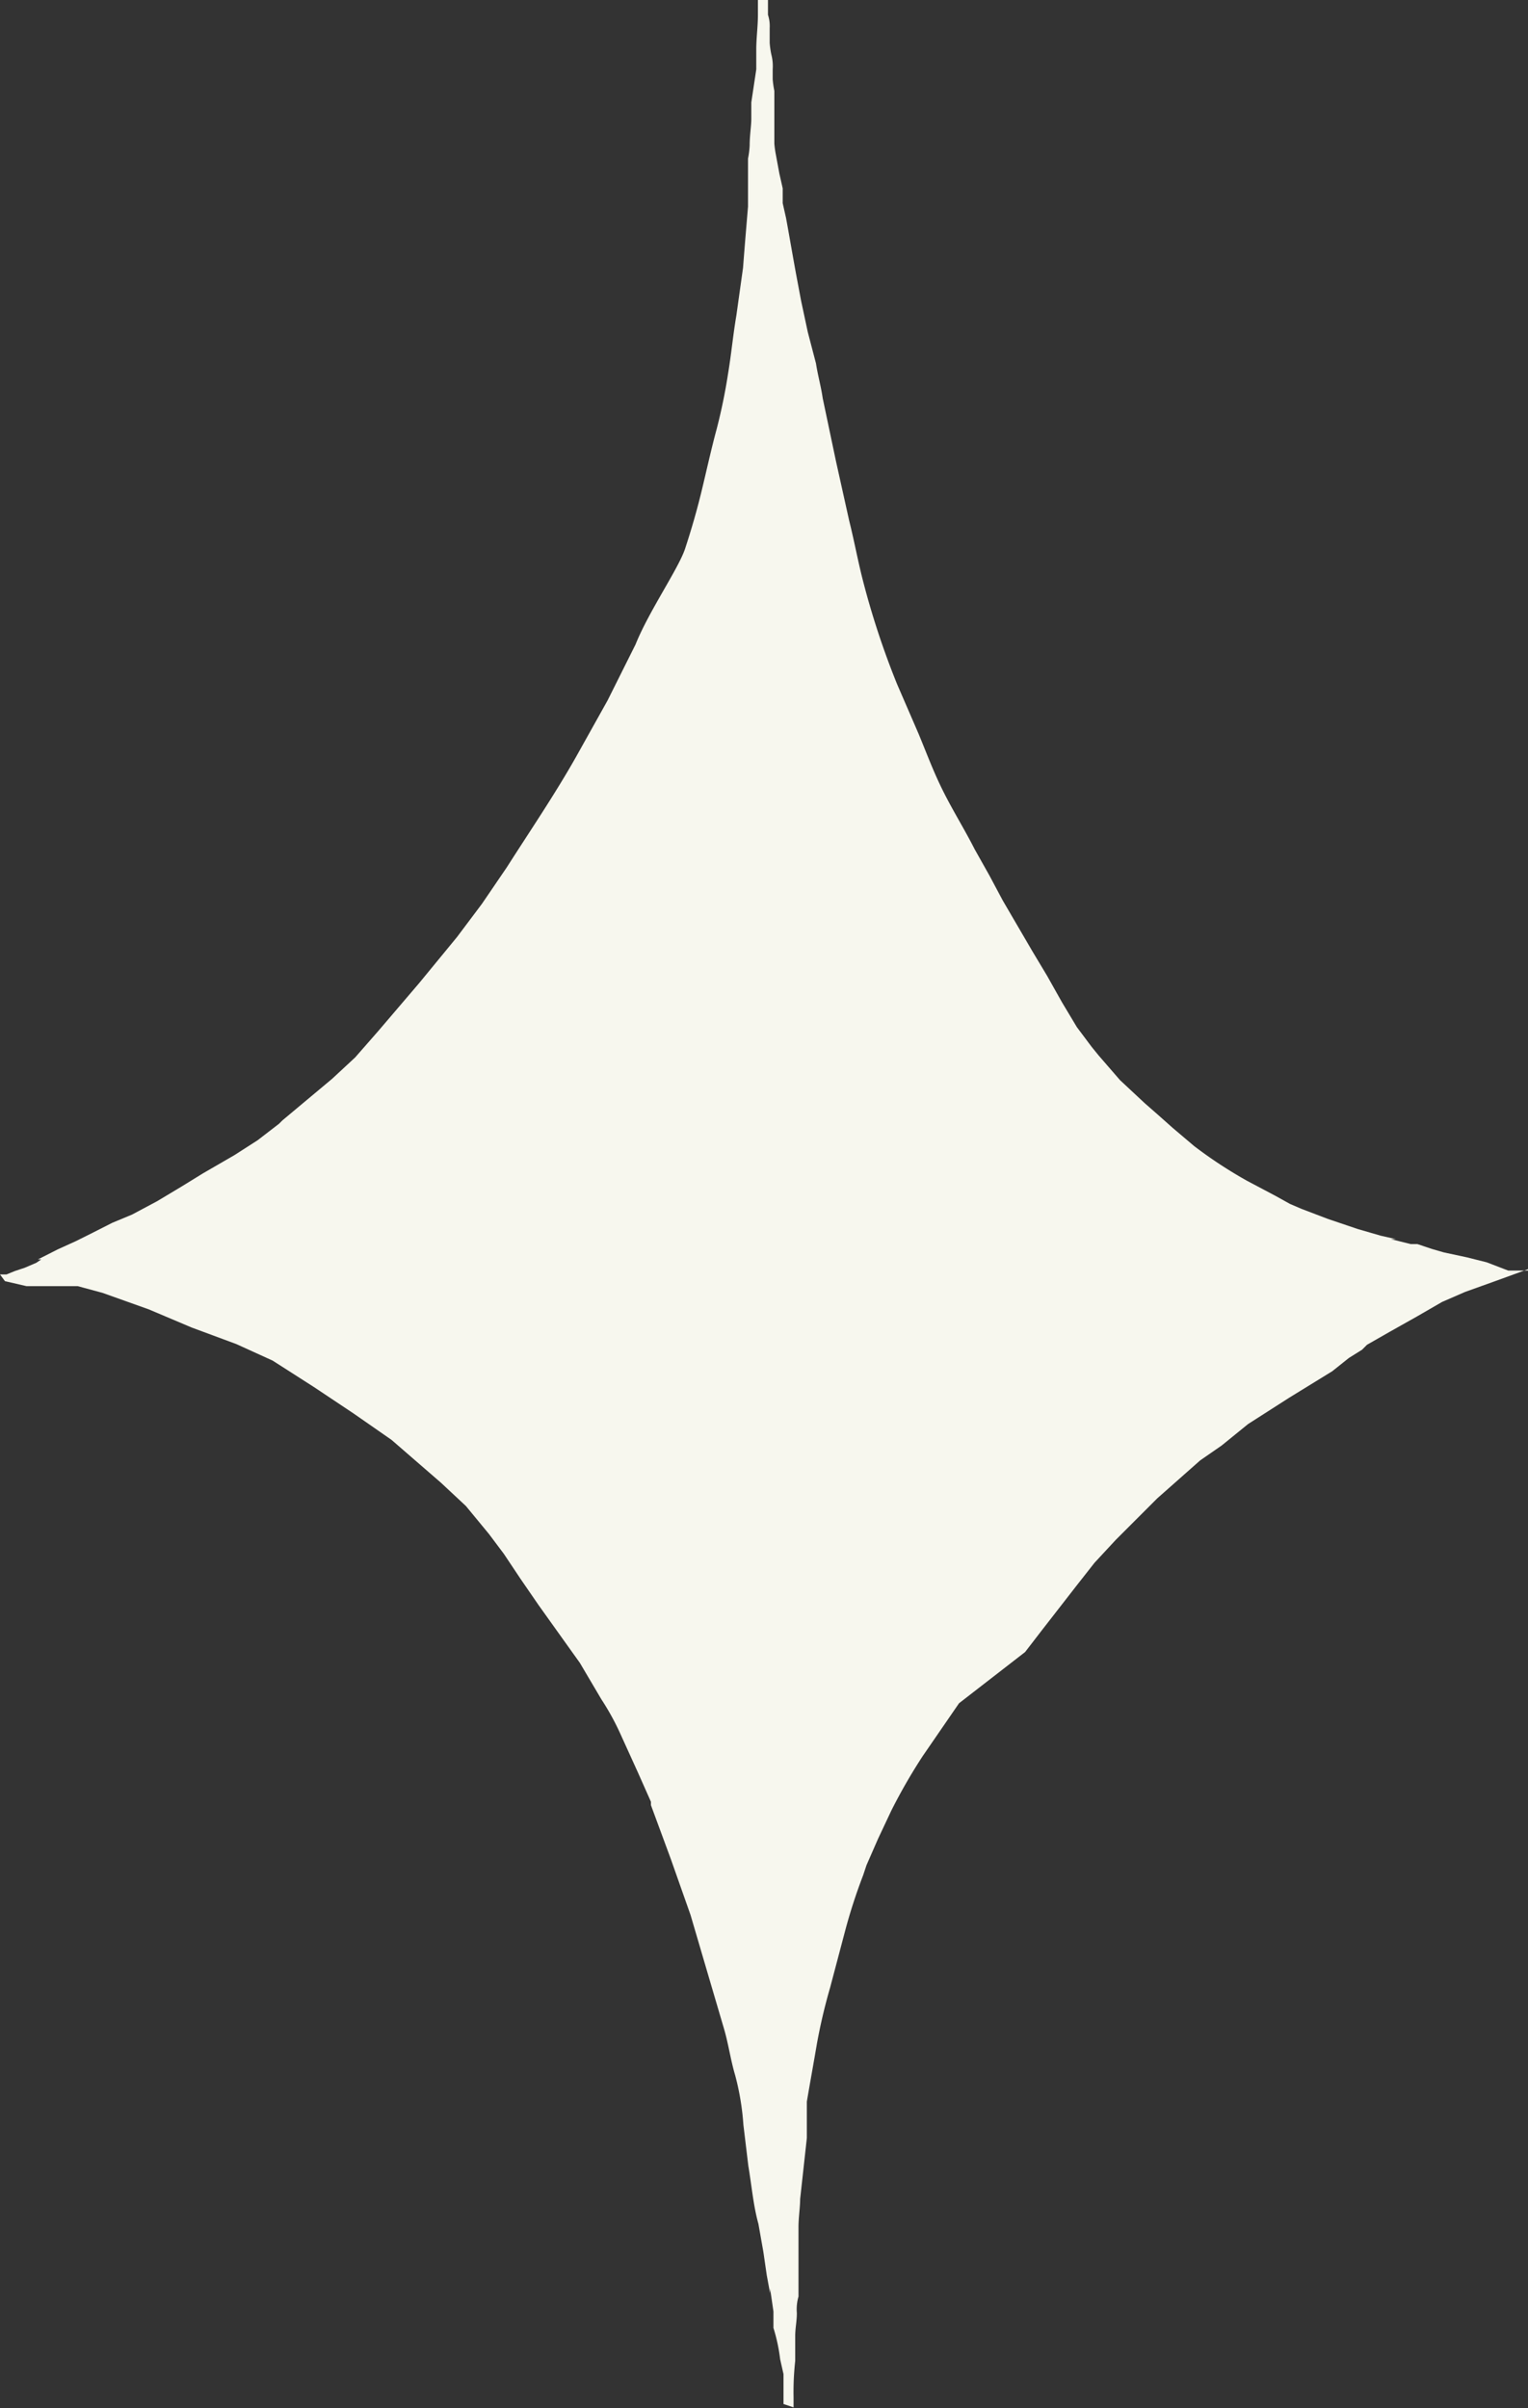 <svg xmlns="http://www.w3.org/2000/svg" xmlns:xlink="http://www.w3.org/1999/xlink" width="45.563" height="71.797" viewBox="0 0 45.563 71.797">
  <rect x="0" y="0" width="45.563" height="71.797" fill="#333333" stroke="none"/>
  <defs>
    <clipPath id="clip-path">
      <rect id="Rectangle_1885" data-name="Rectangle 1885" width="45.563" height="71.798" fill="none"/>
    </clipPath>
  </defs>
  <g id="Artwork_6" data-name="Artwork 6" transform="translate(34.947 32.88)">
    <g id="Artwork_6-2" data-name="Artwork 6" transform="translate(-34.947 -32.88)" clip-path="url(#clip-path)">
      <path id="Path_15869" data-name="Path 15869" d="M91.9,76.8h0" transform="translate(-46.632 -38.97)" fill="#f7f7ee"/>
      <path id="Path_15870" data-name="Path 15870" d="M45.563,37.879h-.591l-.64-.246h0l-.591-.148-.69-.148-.345-.1-.443-.148h-.2l-.591-.148h.148l-.443-.1h0l-.69-.2-.887-.3-.788-.3-.345-.148-.443-.246-.837-.443a13.35,13.35,0,0,1-1.576-1.034l-.64-.542-.443-.394-.394-.345-.739-.69-.64-.739-.2-.246-.443-.591-.443-.739-.443-.788-.443-.739L29.9,26.845l-.394-.739-.443-.788c-.3-.591-.64-1.133-.936-1.724s-.493-1.133-.739-1.724l-.64-1.478a24.48,24.48,0,0,1-1.034-3.152c-.148-.591-.246-1.133-.394-1.724l-.394-1.773-.394-1.872c-.049-.345-.148-.69-.2-1.034L24.087,9.9l-.2-.936-.148-.788c-.1-.542-.2-1.133-.3-1.675l-.1-.443V5.615l-.1-.443-.1-.542h0a3.3,3.3,0,0,1-.049-.345h0V2.955h0V2.709a2.759,2.759,0,0,1-.049-.345h0v-.3A1.364,1.364,0,0,0,23,1.625a2.709,2.709,0,0,1-.049-.345h0V.837A1.085,1.085,0,0,0,22.9.443V0h-.3V.443c0,.345-.049.69-.049,1.034v.591l-.148.985v.493c0,.2-.049.493-.049.788a2.652,2.652,0,0,1-.049.394V6.157c-.049.591-.1,1.182-.148,1.823l-.2,1.428c-.1.591-.148,1.133-.246,1.724a16.759,16.759,0,0,1-.345,1.675c-.148.542-.3,1.231-.443,1.823s-.3,1.133-.493,1.724-1.084,1.872-1.478,2.857l-.837,1.675-.936,1.675c-.64,1.133-1.379,2.217-2.069,3.3l-.739,1.084-.739.985-1.133,1.379L11.28,30.737l-.69.788-.69.64L8.423,33.4l-.1.1-.64.493-.69.443-.936.542-.64.394-.739.443-.739.394-.591.246-.591.3-.493.246-.542.246-.591.3h.1l-.148.1-.345.148-.3.1-.246.1H0l.148.2h0l.64.148H2.315l.739.2.69.246.69.246,1.281.542,1.33.493,1.084.493,1.231.788,1.182.788,1.133.788,1.478,1.281.739.69.69.837.443.591.493.739.542.788.493.69.739,1.034.64,1.084a7.612,7.612,0,0,1,.591,1.084l.493,1.084.394.887h0v.1h0L20,55.415l.591,1.675.246.837.246.837.493,1.675c.148.493.2.936.345,1.428a7.716,7.716,0,0,1,.246,1.478l.148,1.231c.1.591.148,1.182.3,1.724l.148.837.1.69h0l.1.542v-.148l.1.69V69.4a5.232,5.232,0,0,1,.2.936l.1.443v.443h0v.148h0v.3l.3.1h0v-.3h0a8.35,8.35,0,0,1,.049-1.084v-.837h0v.1c0-.246.049-.443.049-.69a1.373,1.373,0,0,1,.049-.493V68.32h0v-.1h0v-.985h0V66.4h0c0-.3.049-.591.049-.837l.2-1.823V62.655c.1-.591.2-1.133.3-1.724a16.663,16.663,0,0,1,.394-1.675l.443-1.675a16.3,16.3,0,0,1,.542-1.675l.1-.3h0l.345-.788.394-.837a16.7,16.7,0,0,1,.936-1.626l1.084-1.576,1.97-1.527.493-.64,1.034-1.33.542-.69.64-.69,1.231-1.231,1.281-1.133.64-.443.788-.64,1.231-.788,1.281-.788.493-.394.394-.246.148-.148.69-.394.788-.443L43,38.815l.69-.3.837-.3,1.084-.394ZM45.366,37.83Zm-7.881-1.084h0" fill="#f7f7ee"/>
      <path id="Path_15871" data-name="Path 15871" d="M45.5,131.1h0" transform="translate(-23.088 -66.524)" fill="#f7f7ee"/>
    </g>
  </g>
</svg>
